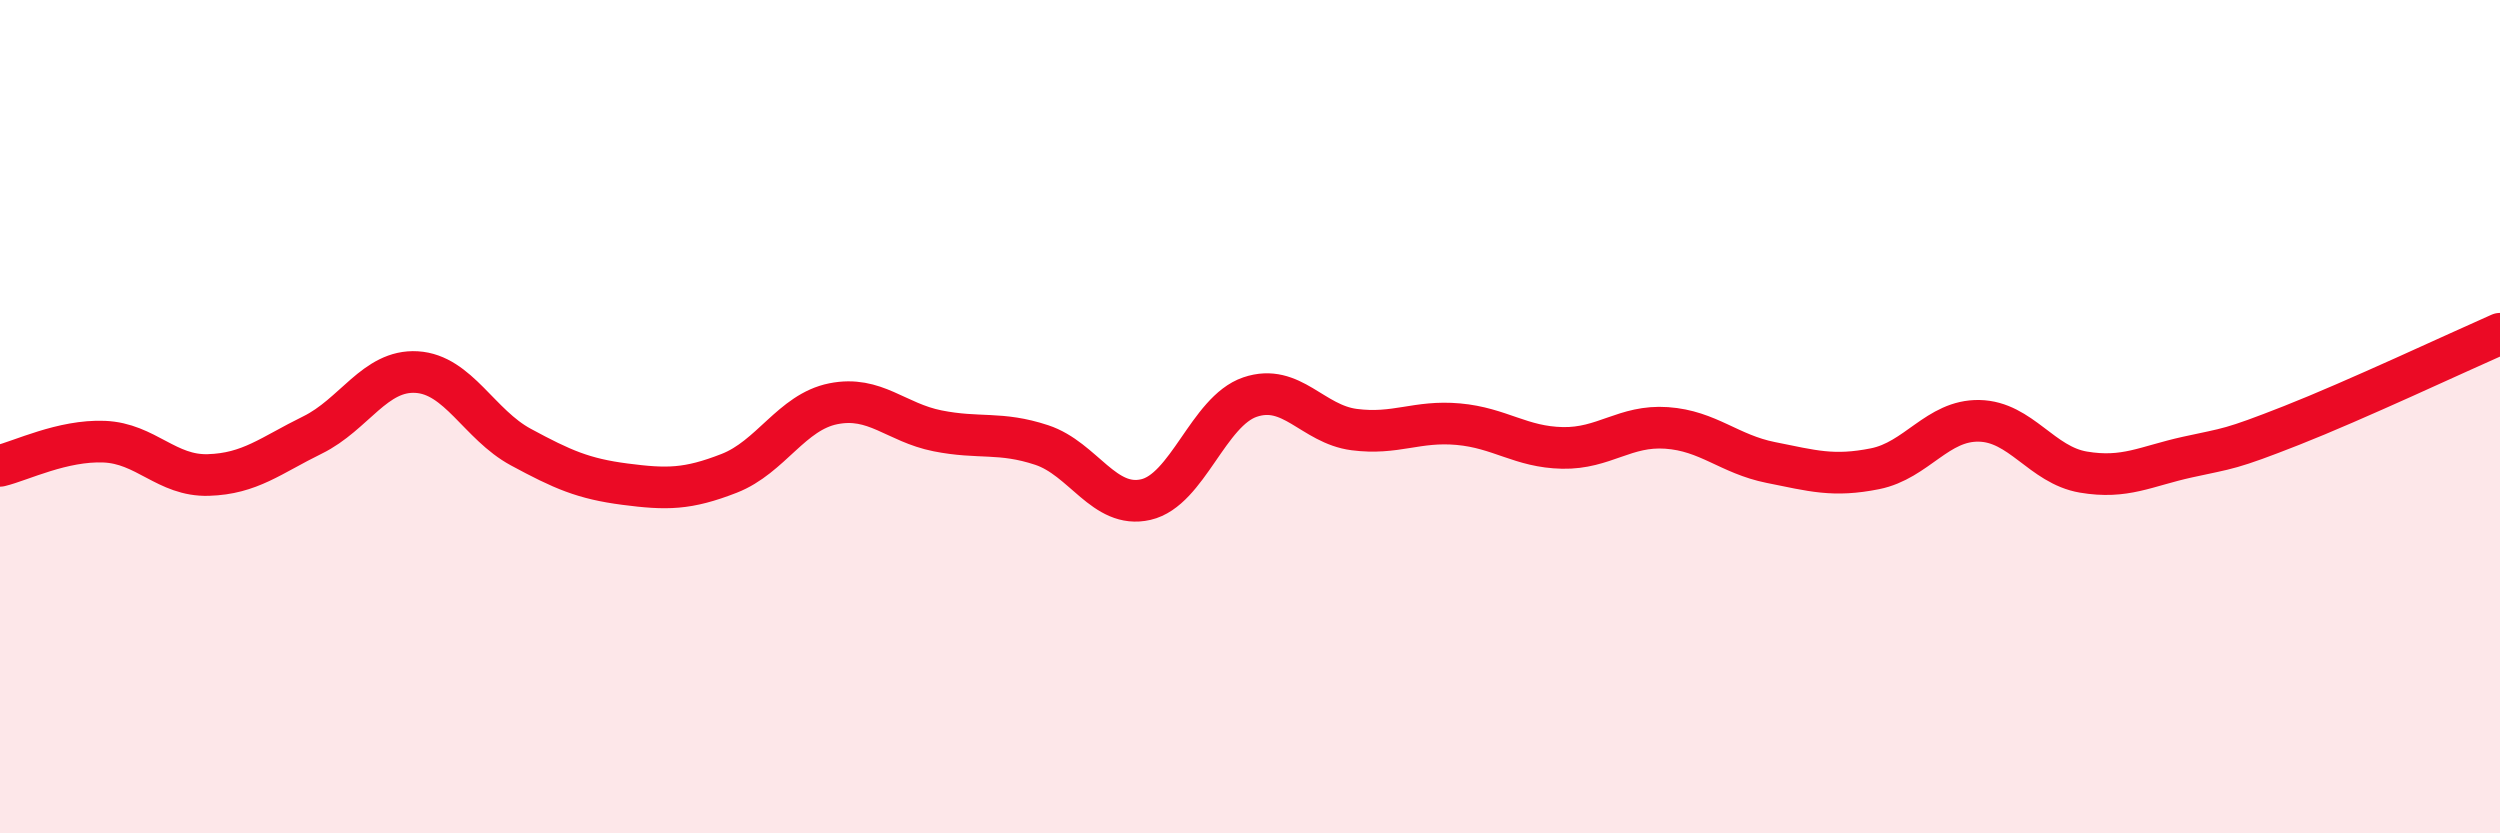 
    <svg width="60" height="20" viewBox="0 0 60 20" xmlns="http://www.w3.org/2000/svg">
      <path
        d="M 0,11.18 C 0.5,11.06 1.5,10.56 2.5,10.6 C 3.5,10.64 4,11.43 5,11.4 C 6,11.37 6.5,10.93 7.5,10.44 C 8.5,9.95 9,8.87 10,8.93 C 11,8.99 11.5,10.19 12.5,10.73 C 13.5,11.27 14,11.49 15,11.62 C 16,11.75 16.5,11.75 17.5,11.36 C 18.5,10.97 19,9.89 20,9.69 C 21,9.49 21.5,10.14 22.5,10.34 C 23.5,10.54 24,10.35 25,10.68 C 26,11.01 26.5,12.22 27.5,11.99 C 28.5,11.76 29,9.87 30,9.53 C 31,9.19 31.5,10.18 32.5,10.31 C 33.5,10.44 34,10.09 35,10.18 C 36,10.27 36.5,10.73 37.5,10.75 C 38.5,10.77 39,10.2 40,10.27 C 41,10.34 41.5,10.9 42.5,11.1 C 43.5,11.3 44,11.45 45,11.25 C 46,11.05 46.5,10.08 47.5,10.1 C 48.5,10.12 49,11.16 50,11.33 C 51,11.5 51.5,11.19 52.5,10.97 C 53.5,10.75 53.5,10.8 55,10.21 C 56.5,9.62 59,8.45 60,8.01L60 20L0 20Z"
        fill="#EB0A25"
        opacity="0.1"
        stroke-linecap="round"
        stroke-linejoin="round"
      />
      <path
        d="M 0,11.18 C 0.5,11.06 1.5,10.56 2.5,10.6 C 3.5,10.64 4,11.43 5,11.4 C 6,11.37 6.5,10.93 7.5,10.44 C 8.5,9.95 9,8.87 10,8.93 C 11,8.99 11.5,10.19 12.5,10.73 C 13.5,11.27 14,11.49 15,11.62 C 16,11.75 16.5,11.75 17.5,11.36 C 18.5,10.97 19,9.89 20,9.69 C 21,9.49 21.5,10.14 22.5,10.34 C 23.5,10.54 24,10.35 25,10.68 C 26,11.01 26.5,12.22 27.5,11.99 C 28.5,11.76 29,9.87 30,9.53 C 31,9.19 31.5,10.18 32.5,10.31 C 33.5,10.44 34,10.09 35,10.18 C 36,10.27 36.5,10.73 37.5,10.75 C 38.5,10.77 39,10.2 40,10.27 C 41,10.34 41.5,10.9 42.5,11.1 C 43.5,11.3 44,11.45 45,11.25 C 46,11.05 46.5,10.08 47.5,10.1 C 48.5,10.12 49,11.16 50,11.33 C 51,11.5 51.5,11.19 52.5,10.97 C 53.5,10.75 53.5,10.8 55,10.21 C 56.5,9.62 59,8.45 60,8.01"
        stroke="#EB0A25"
        stroke-width="1"
        fill="none"
        stroke-linecap="round"
        stroke-linejoin="round"
      />
    </svg>
  